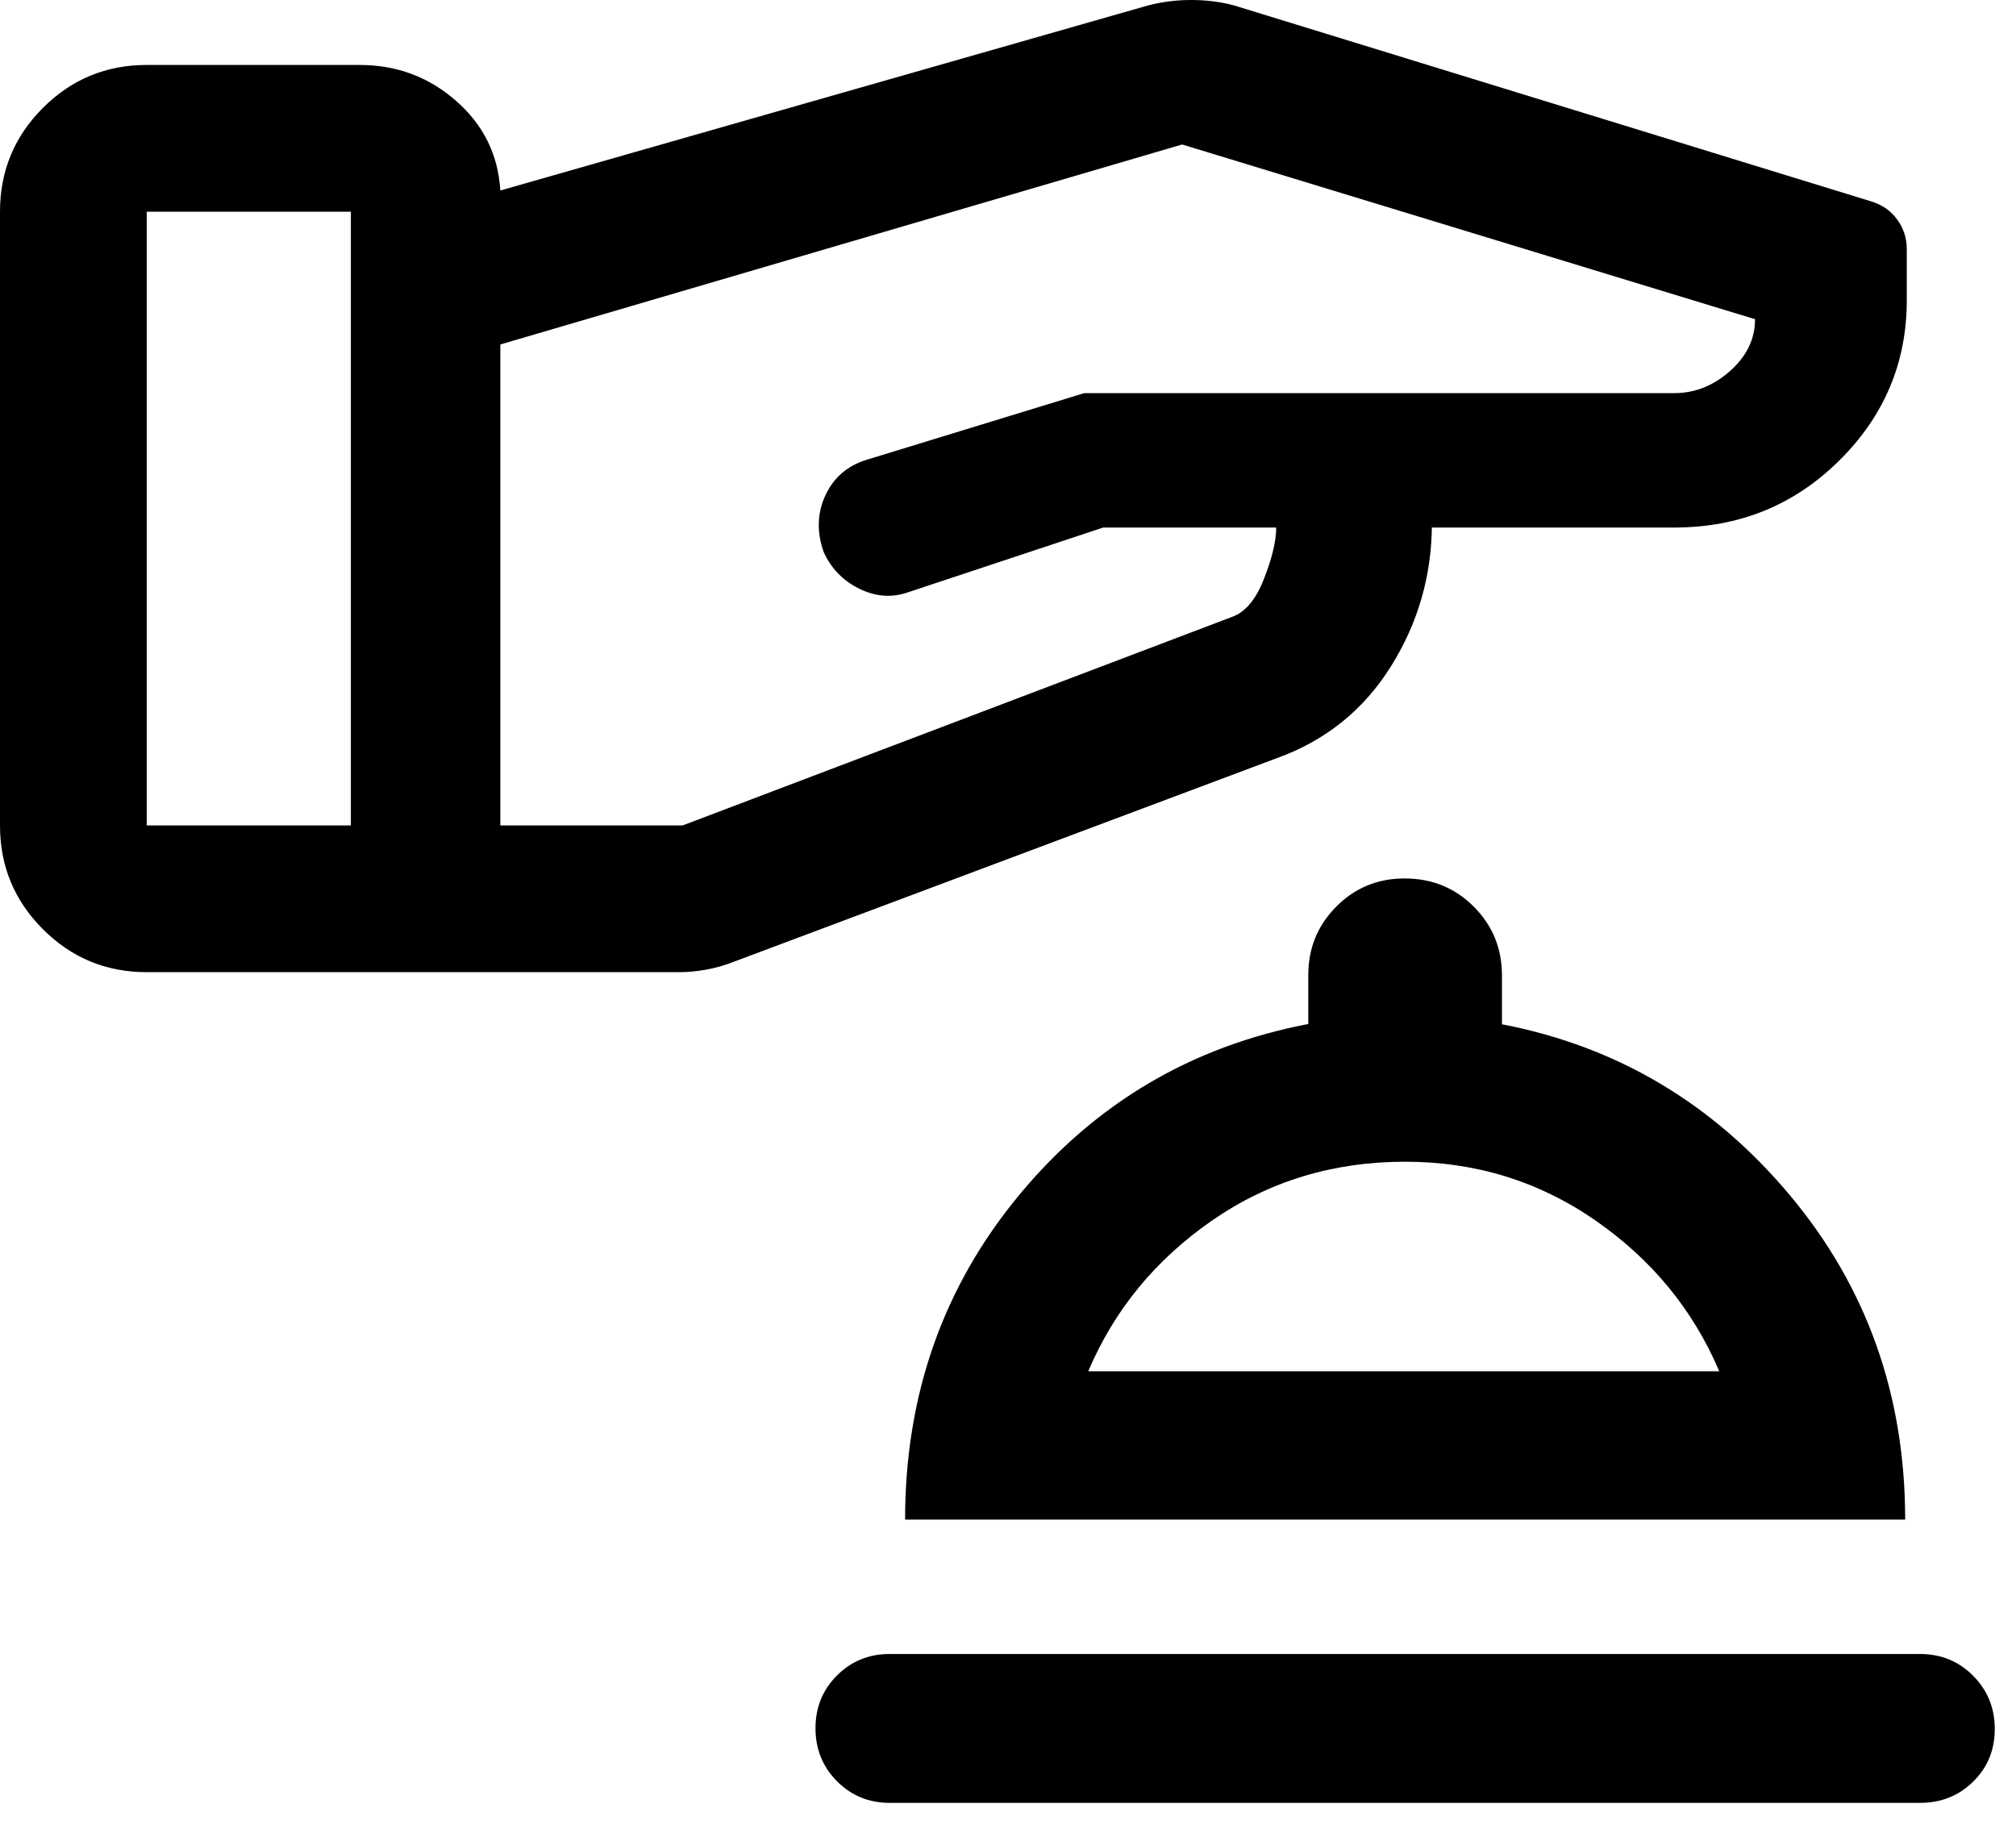 <?xml version="1.0" encoding="utf-8"?>
<svg xmlns="http://www.w3.org/2000/svg" fill="none" height="100%" overflow="visible" preserveAspectRatio="none" style="display: block;" viewBox="0 0 45 41" width="100%">
<path d="M19.858 40.242C19.395 40.242 19.003 40.081 18.683 39.76C18.363 39.438 18.203 39.044 18.203 38.577C18.203 38.11 18.363 37.717 18.683 37.398C19.003 37.079 19.395 36.919 19.858 36.919H42.858C43.326 36.919 43.721 37.081 44.042 37.404C44.365 37.728 44.526 38.124 44.526 38.593C44.526 39.062 44.365 39.454 44.042 39.77C43.721 40.085 43.326 40.242 42.858 40.242H19.858ZM20.203 33.919C20.203 31.14 21.051 28.726 22.747 26.677C24.443 24.628 26.595 23.355 29.203 22.857V21.761C29.203 21.164 29.411 20.657 29.826 20.238C30.242 19.818 30.751 19.608 31.352 19.608C31.963 19.608 32.478 19.818 32.897 20.238C33.316 20.657 33.526 21.169 33.526 21.776V22.863C36.093 23.357 38.234 24.628 39.951 26.677C41.668 28.726 42.526 31.14 42.526 33.919H20.203ZM24.291 30.608H38.376C37.793 29.237 36.871 28.115 35.611 27.241C34.352 26.368 32.937 25.931 31.364 25.931C29.756 25.931 28.32 26.368 27.058 27.241C25.795 28.115 24.873 29.237 24.291 30.608ZM0 18.425V4.725C0 3.819 0.319 3.047 0.958 2.408C1.597 1.769 2.369 1.45 3.275 1.45H8.031C8.854 1.45 9.57 1.717 10.181 2.252C10.791 2.787 11.12 3.453 11.168 4.252L25.617 0.124C25.929 0.041 26.254 0 26.591 0C26.928 0 27.25 0.041 27.556 0.124L41.763 4.494C42.01 4.568 42.205 4.704 42.348 4.9C42.491 5.096 42.562 5.316 42.562 5.559V6.701C42.562 8.094 42.059 9.288 41.052 10.283C40.045 11.278 38.82 11.775 37.375 11.775H31.962V11.679C31.962 12.836 31.657 13.902 31.046 14.877C30.435 15.851 29.586 16.533 28.498 16.924L16.357 21.476C16.166 21.551 15.967 21.607 15.759 21.644C15.552 21.681 15.353 21.7 15.163 21.7H3.275C2.369 21.7 1.597 21.381 0.958 20.741C0.319 20.103 0 19.331 0 18.425ZM3.275 11.575V18.425H7.832V4.725H3.275V11.575ZM11.168 13.057V18.425H15.237L27.487 13.775C27.787 13.675 28.029 13.392 28.212 12.925C28.395 12.458 28.487 12.075 28.487 11.775H24.625L20.285 13.215C19.919 13.347 19.554 13.323 19.187 13.144C18.82 12.965 18.554 12.692 18.387 12.325C18.228 11.876 18.24 11.454 18.424 11.057C18.607 10.661 18.913 10.397 19.341 10.264L24.201 8.775H37.372C37.831 8.775 38.246 8.611 38.617 8.281C38.989 7.952 39.175 7.567 39.175 7.125L26.387 3.225L11.168 7.689V13.057Z" fill="black" id="Vector"/>
</svg>